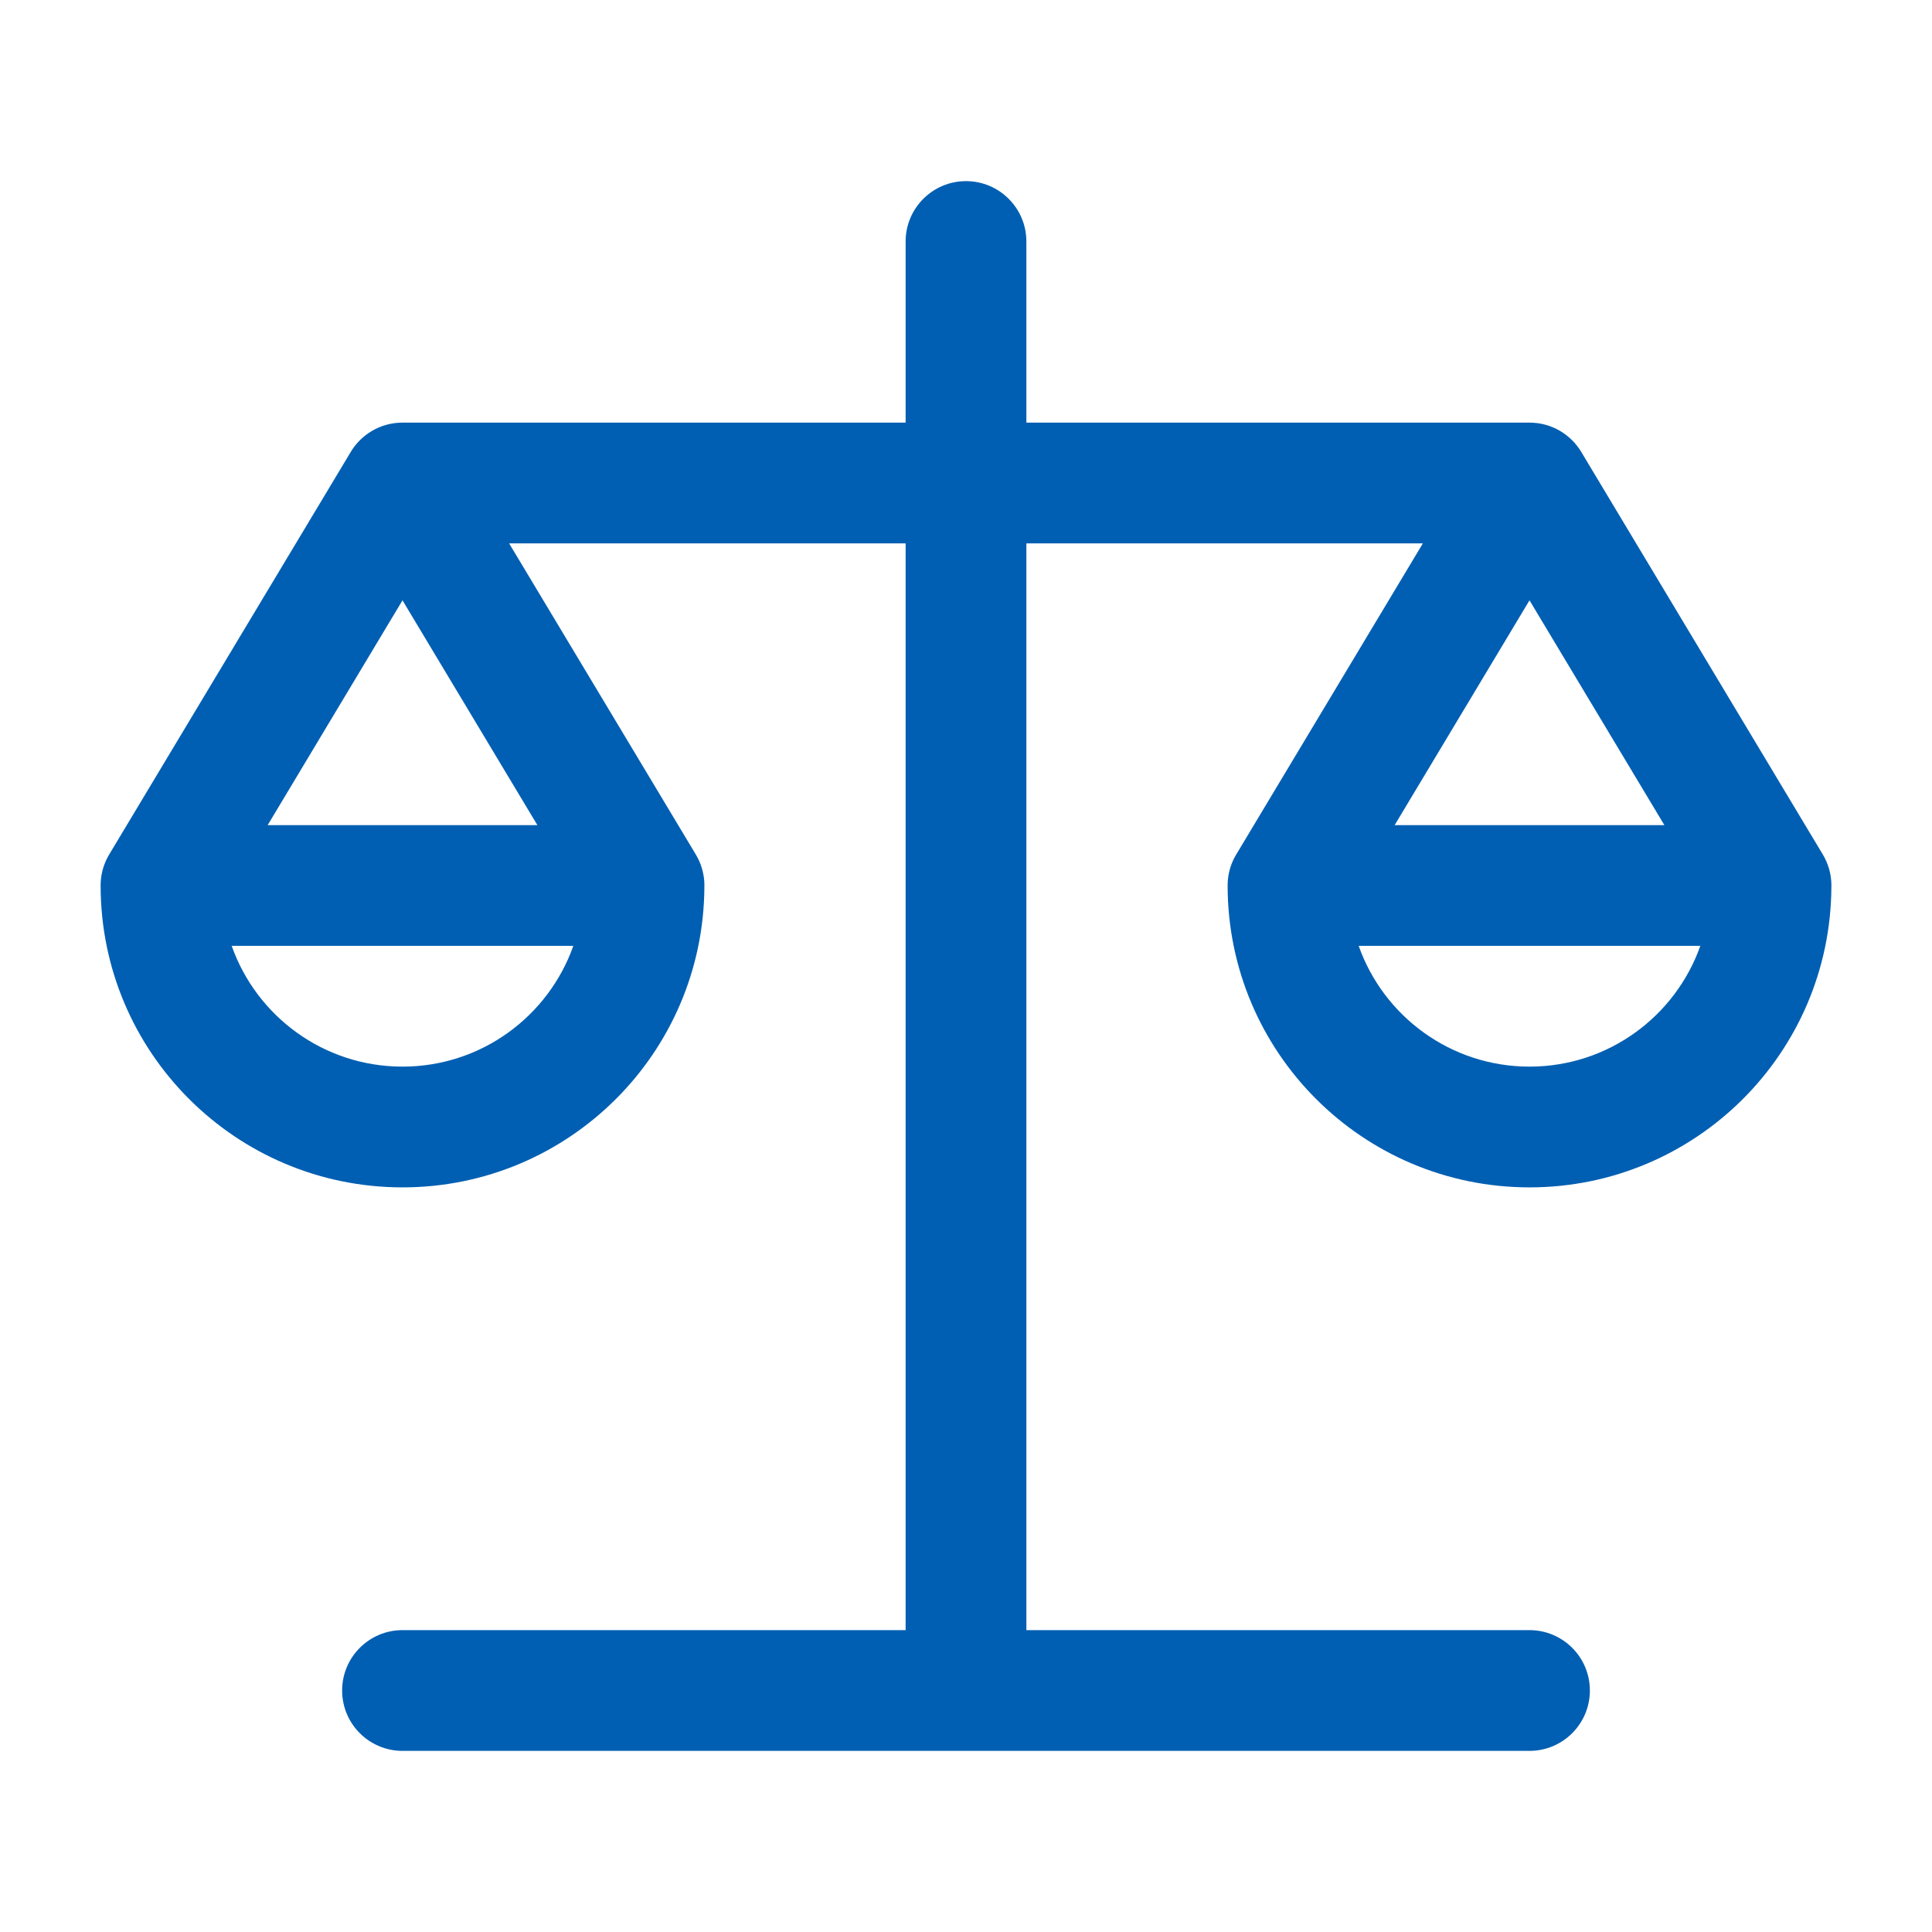 <svg width="48" height="48" viewBox="0 0 48 48" fill="none" xmlns="http://www.w3.org/2000/svg">
<path fill-rule="evenodd" clip-rule="evenodd" d="M24 4.5C24.828 4.5 25.5 5.172 25.5 6V10.5H38C38.55 10.5 39.031 10.796 39.292 11.238L45.282 21.221C45.318 21.28 45.35 21.342 45.378 21.407C45.466 21.611 45.506 21.827 45.5 22.039C45.479 26.163 42.129 29.5 38 29.5C33.858 29.5 30.5 26.142 30.5 22V21.999C30.5 21.94 30.503 21.881 30.51 21.823C30.537 21.595 30.615 21.384 30.732 21.199L35.351 13.5H25.5V40.5H38C38.828 40.5 39.5 41.172 39.5 42C39.5 42.828 38.828 43.5 38 43.5H24H10C9.172 43.5 8.5 42.828 8.5 42C8.5 41.172 9.172 40.5 10 40.5H22.5V13.5H12.649L17.282 21.221C17.318 21.28 17.35 21.342 17.378 21.407C17.466 21.611 17.506 21.827 17.5 22.039C17.479 26.163 14.129 29.5 10 29.5C5.858 29.5 2.5 26.142 2.5 22V21.999C2.5 21.94 2.503 21.881 2.51 21.823C2.537 21.595 2.615 21.384 2.731 21.199L8.695 11.26C8.953 10.806 9.441 10.5 10 10.5H10H22.5V6C22.5 5.172 23.172 4.5 24 4.5ZM13.351 20.5L10 14.915L6.65 20.5H13.351ZM10 26.5C8.041 26.5 6.374 25.248 5.756 23.5H14.244C13.626 25.248 11.959 26.5 10 26.5ZM41.351 20.5L38 14.915L34.65 20.5H41.351ZM38 26.5C36.041 26.5 34.374 25.248 33.756 23.5H42.244C41.626 25.248 39.959 26.5 38 26.5Z" fill="#005FB2"/>
</svg>
